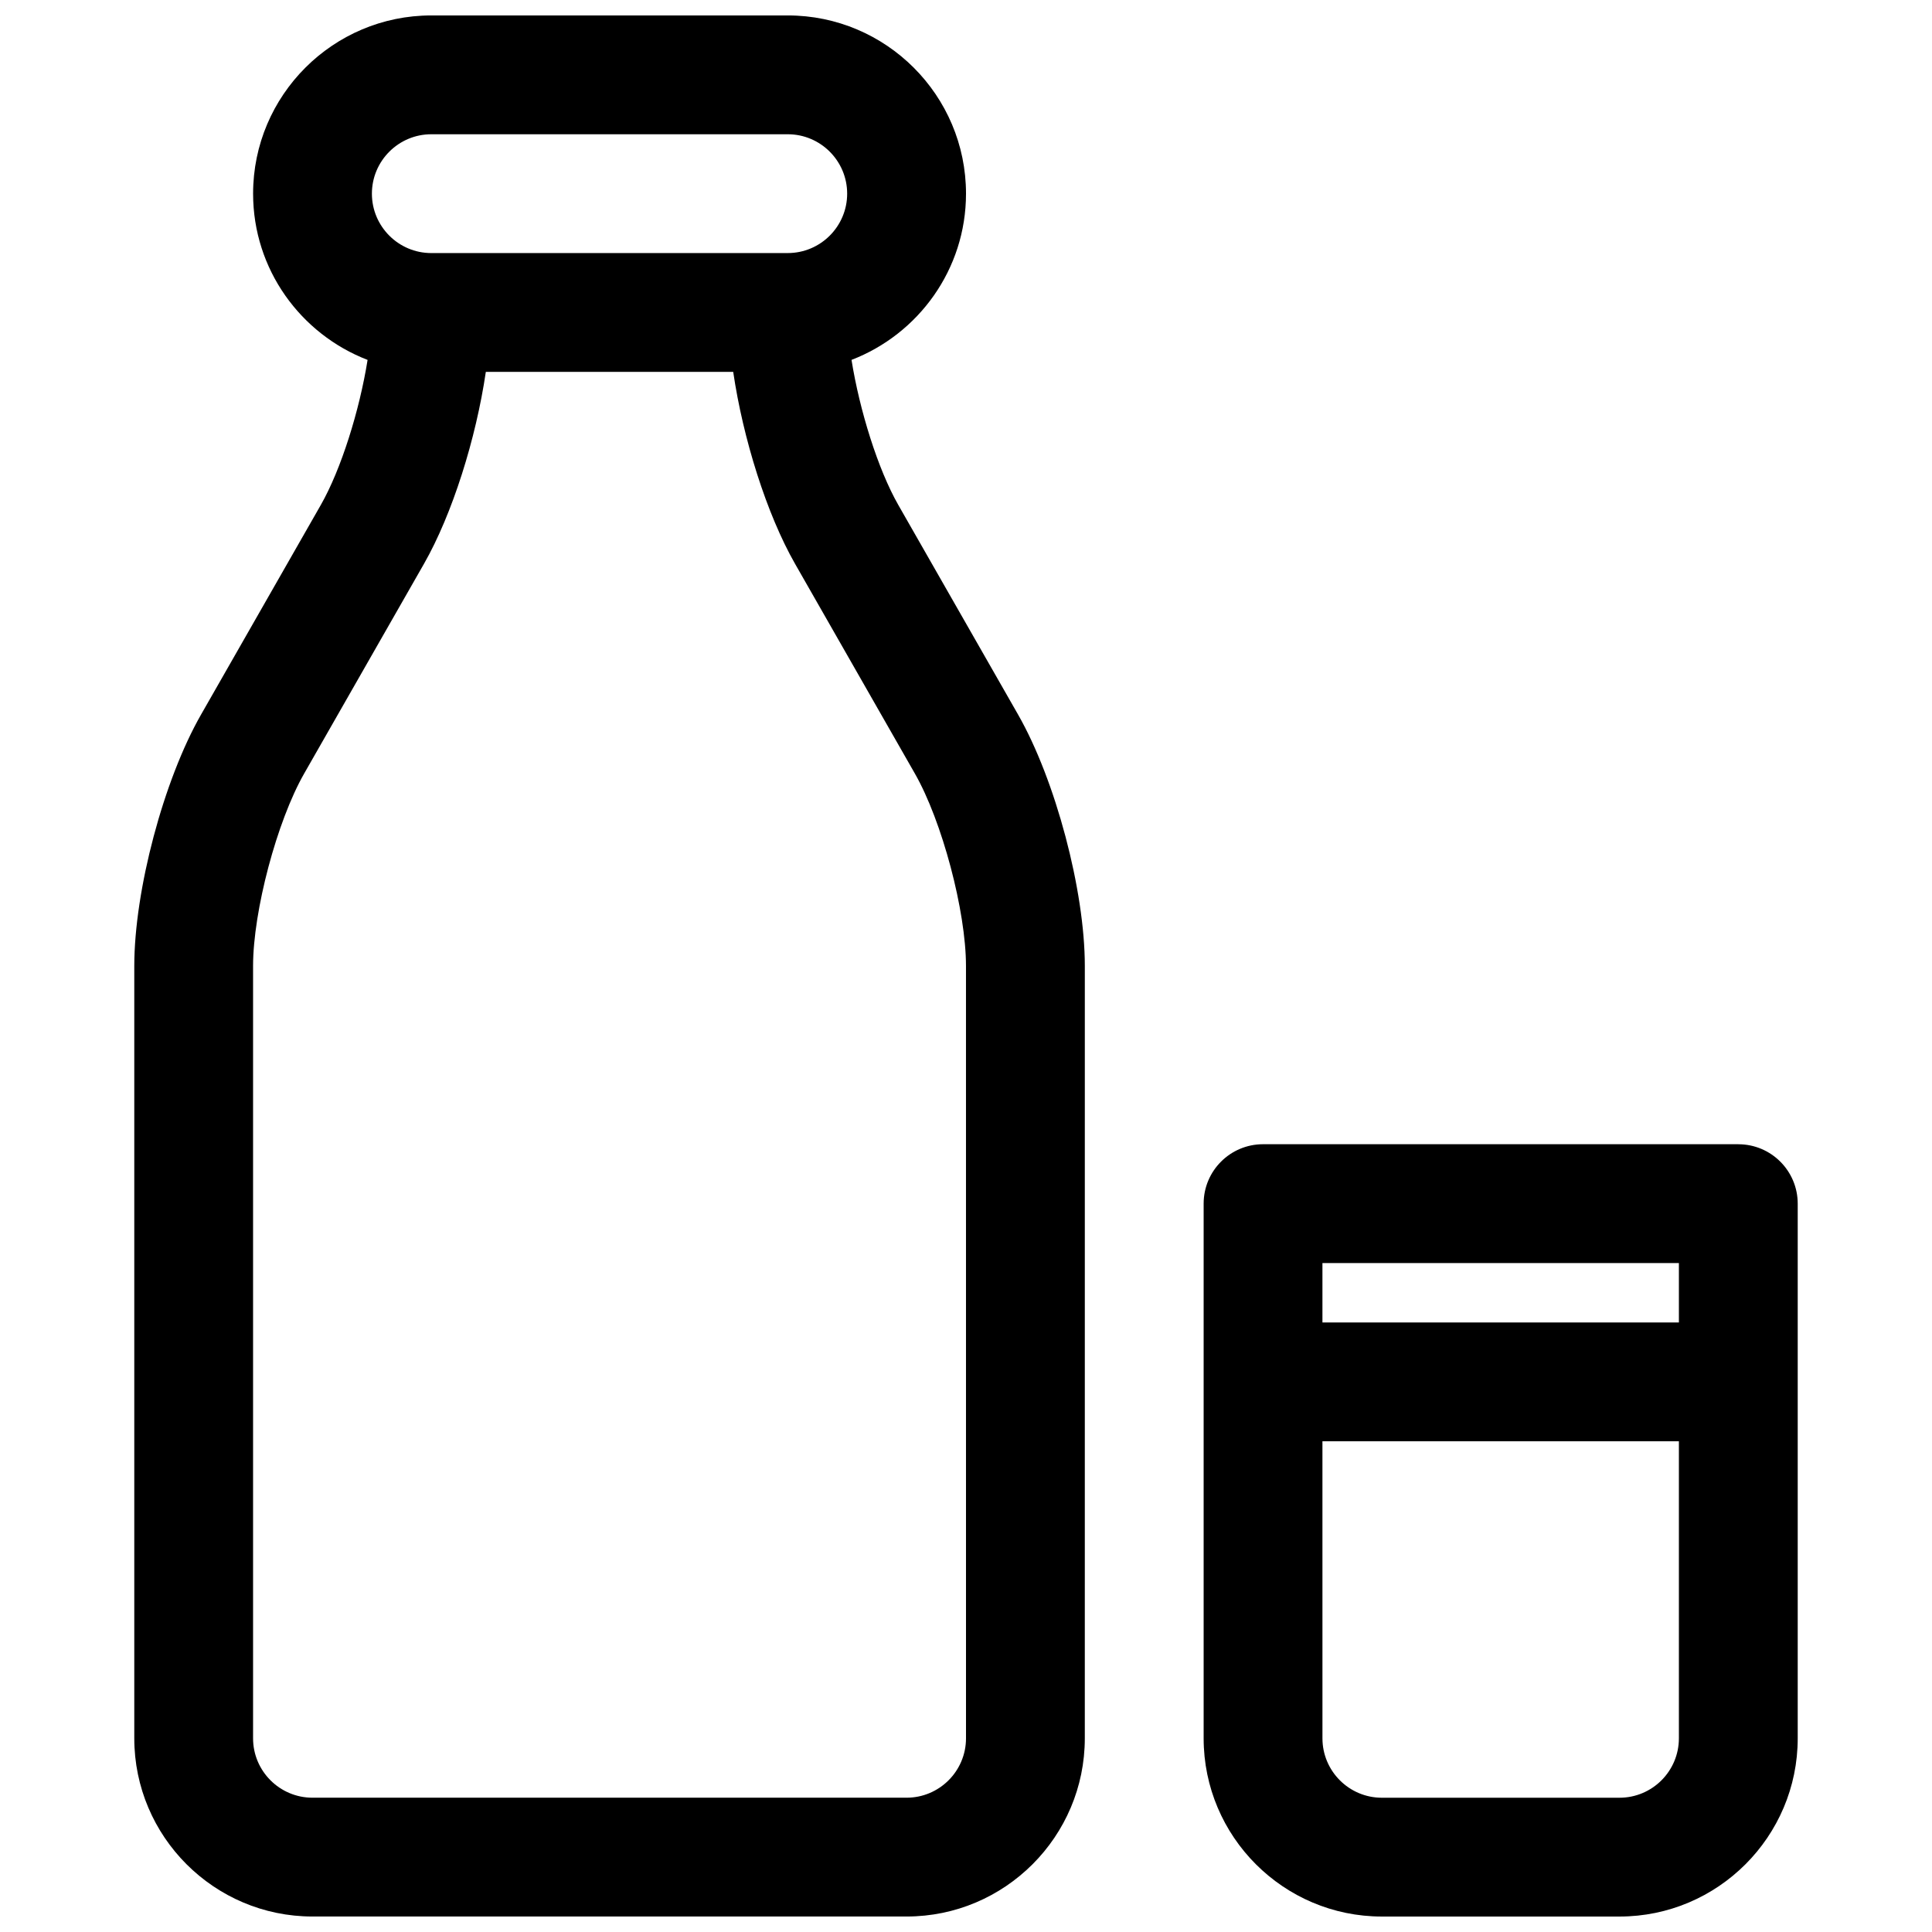 <?xml version="1.0" encoding="UTF-8"?>
<!-- Uploaded to: ICON Repo, www.iconrepo.com, Generator: ICON Repo Mixer Tools -->
<svg width="800px" height="800px" version="1.1" viewBox="144 144 512 512" xmlns="http://www.w3.org/2000/svg">
 <defs>
  <clipPath id="b">
   <path d="m179 148.09h253v503.81h-253z"/>
  </clipPath>
  <clipPath id="a">
   <path d="m462 447h159v204.9h-159z"/>
  </clipPath>
 </defs>
 <g>
  <g clip-path="url(#b)">
   <path d="m382.06 277.82c-5.383-9.414-10.266-25.066-12.398-38.445 17.711-6.816 30.34-23.965 30.34-44.055 0-26.047-21.184-47.23-47.23-47.23h-94.469c-26.047 0-47.23 21.184-47.23 47.23 0 20.09 12.625 37.234 30.34 44.059-2.133 13.383-7.023 29.031-12.398 38.445l-31.73 55.539c-9.93 17.352-17.699 46.629-17.699 66.633v204.67c0 26.047 21.184 47.23 47.23 47.23h157.44c26.047 0 47.23-21.184 47.23-47.23l0.004-204.67c0-20.004-7.769-49.277-17.695-66.637zm-123.76-98.242h94.465c8.684 0 15.742 7.062 15.742 15.742 0 8.684-7.062 15.742-15.742 15.742l-94.465 0.004c-8.684 0-15.742-7.062-15.742-15.742 0-8.684 7.062-15.746 15.742-15.746zm141.7 425.09c0 8.684-7.062 15.742-15.742 15.742h-157.45c-8.684 0-15.742-7.062-15.742-15.742v-204.67c0-14.555 6.328-38.383 13.547-51.012l31.73-55.539c7.543-13.195 13.816-33.242 16.406-50.895h65.559c2.59 17.648 8.863 37.699 16.406 50.895l31.73 55.539c7.219 12.625 13.551 36.453 13.551 51.012z"/>
  </g>
  <g clip-path="url(#a)">
   <path d="m604.67 447.23h-125.95c-8.691 0-15.742 7.055-15.742 15.742v141.7c0 26.047 21.184 47.23 47.23 47.23h62.977c26.047 0 47.23-21.184 47.23-47.23v-141.69c0-8.691-7.051-15.746-15.742-15.746zm-15.746 31.488v15.742h-94.465v-15.742zm-15.742 141.7h-62.977c-8.684 0-15.742-7.062-15.742-15.742l-0.004-78.723h94.465v78.719c0 8.688-7.059 15.746-15.742 15.746z"/>
  </g>
 </g>
</svg>